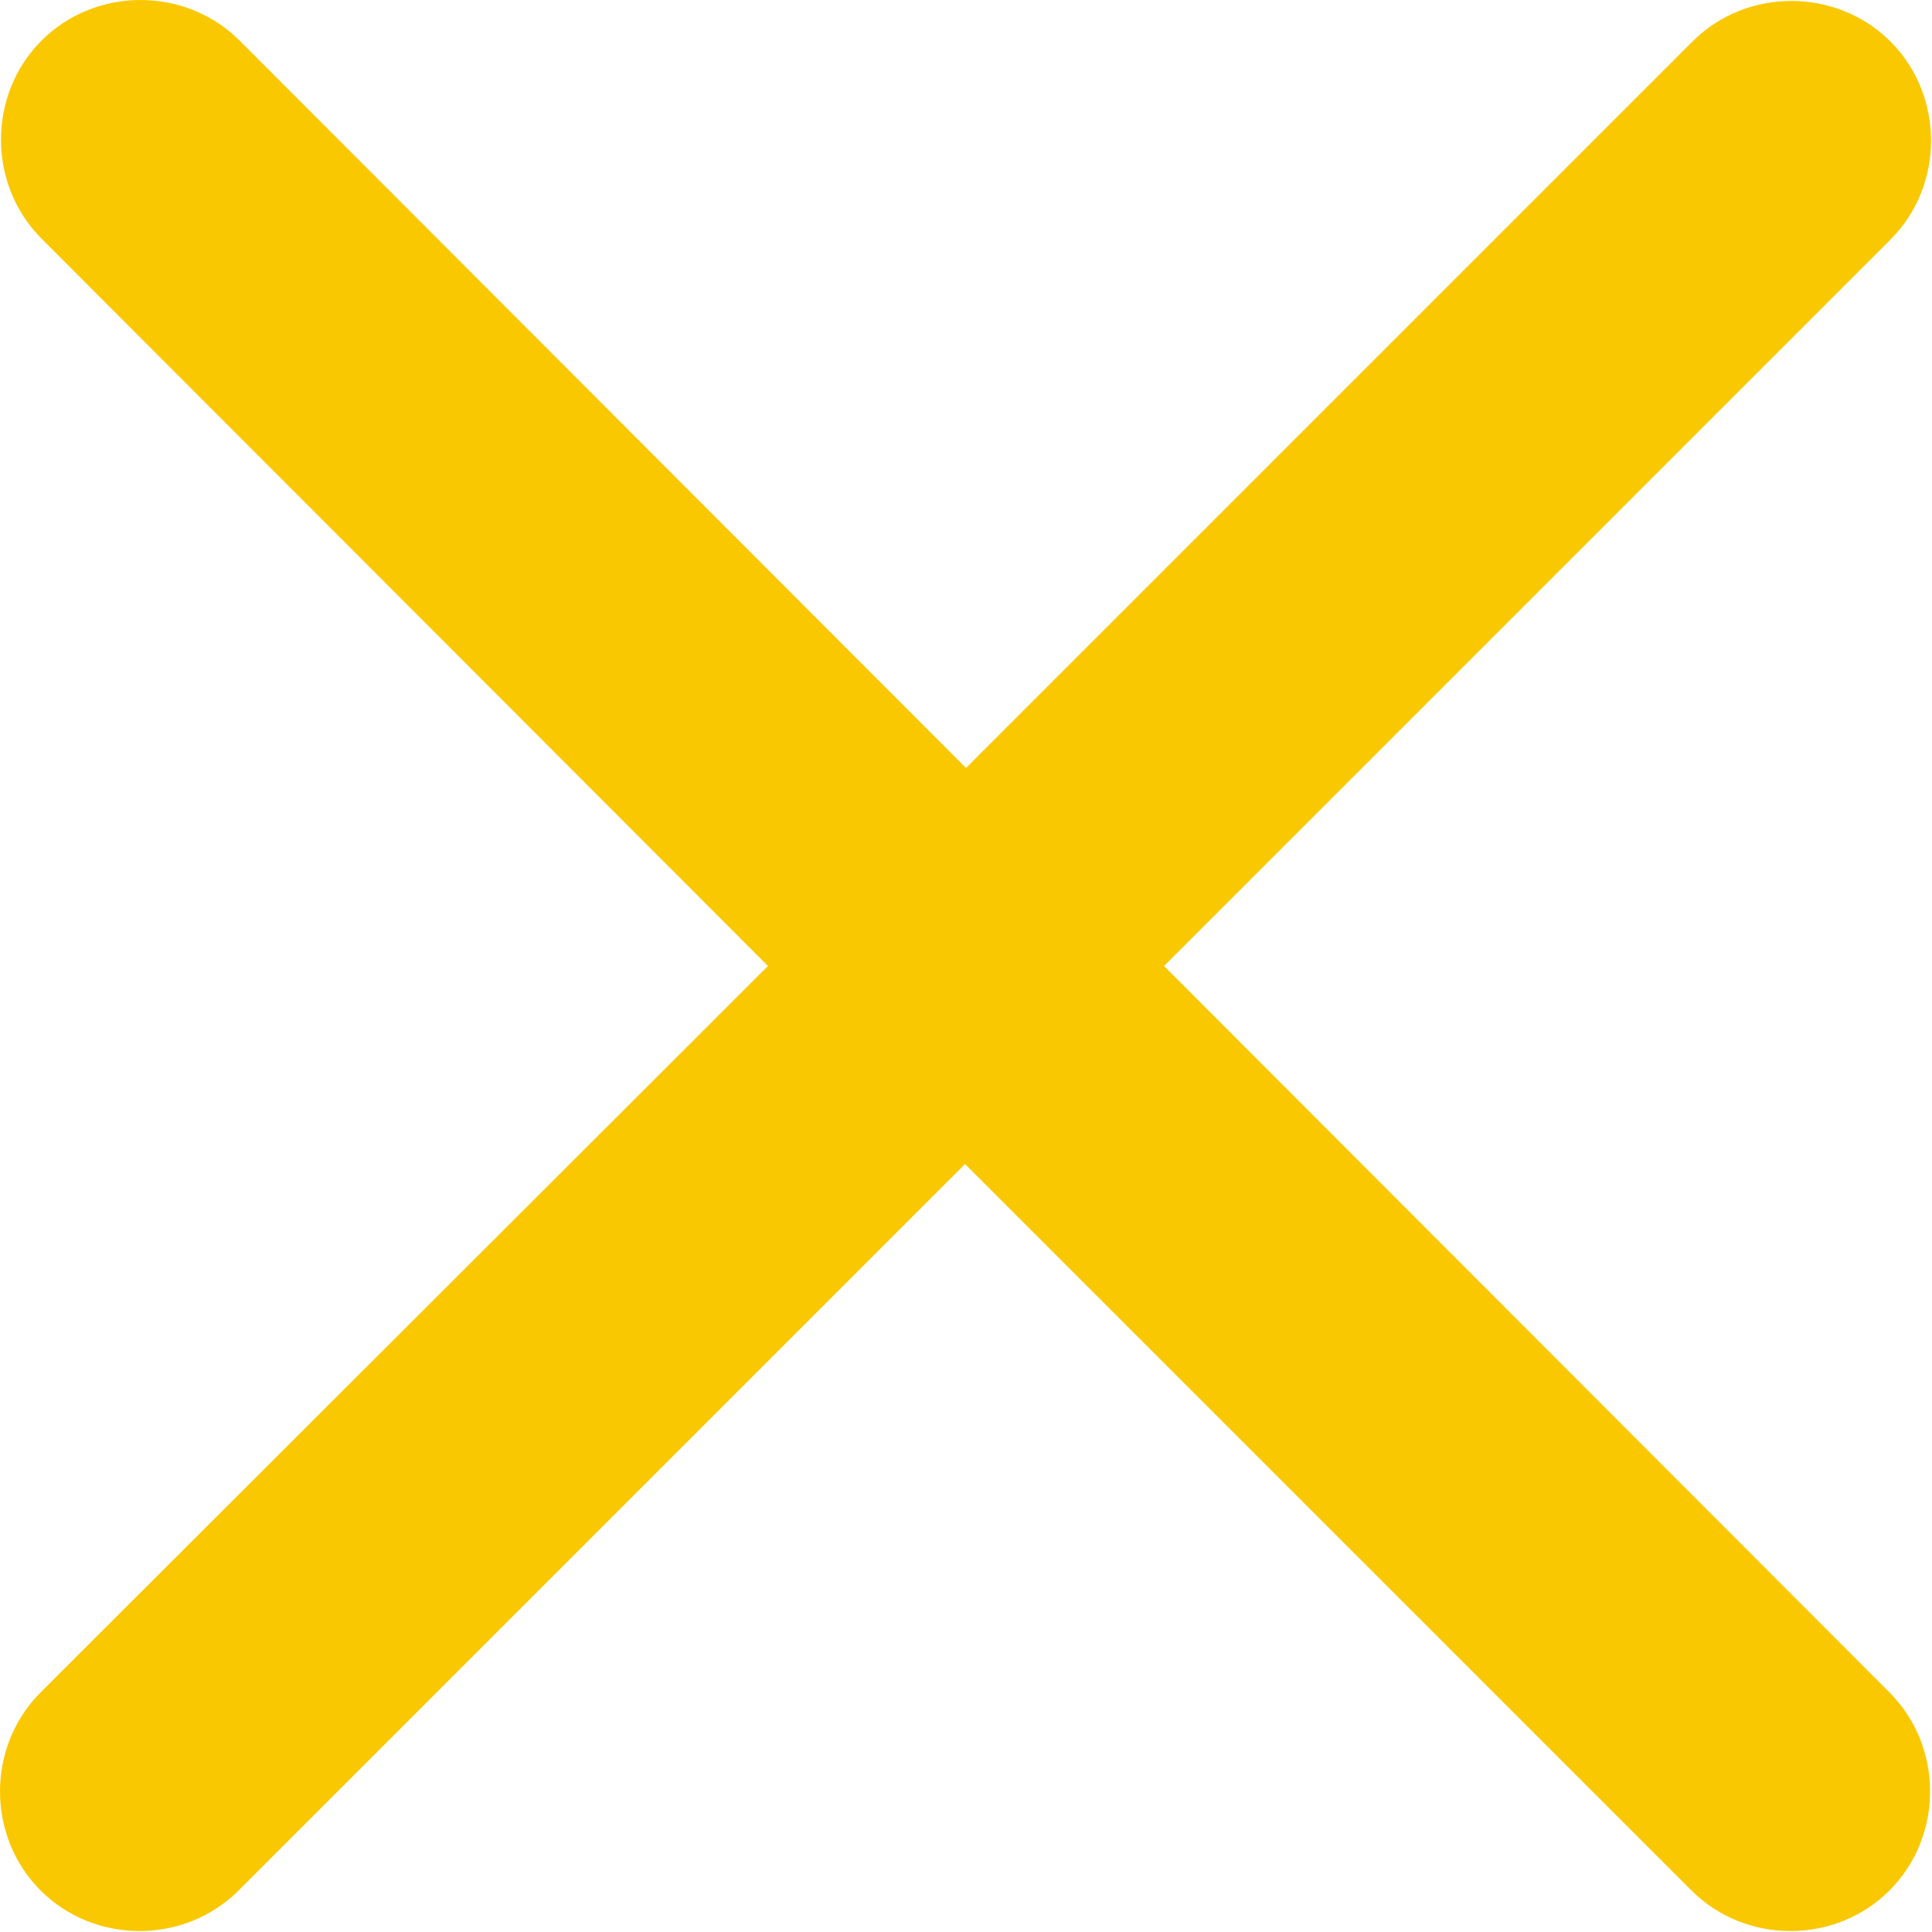 <?xml version="1.0" standalone="no"?><!DOCTYPE svg PUBLIC "-//W3C//DTD SVG 1.1//EN" "http://www.w3.org/Graphics/SVG/1.1/DTD/svg11.dtd"><svg t="1506396492046" class="icon" style="" viewBox="0 0 1024 1024" version="1.1" xmlns="http://www.w3.org/2000/svg" p-id="2009" xmlns:xlink="http://www.w3.org/1999/xlink" width="200" height="200"><defs><style type="text/css"></style></defs><path  fill="#fac800" d="M616.96 512l385.024-385.024c28.672-28.672 28.672-76.288 0-104.96s-76.288-28.672-104.96 0L512 407.04 126.976 21.504c-28.672-28.672-76.288-28.672-104.96 0s-28.672 76.288 0 104.96L407.04 512 21.504 897.024c-28.672 28.672-28.672 76.288 0 104.96s76.288 28.672 104.96 0l385.024-385.024 385.024 385.024c28.672 28.672 76.288 28.672 104.96 0s28.672-76.288 0-104.96L616.96 512z" p-id="2010"></path></svg>